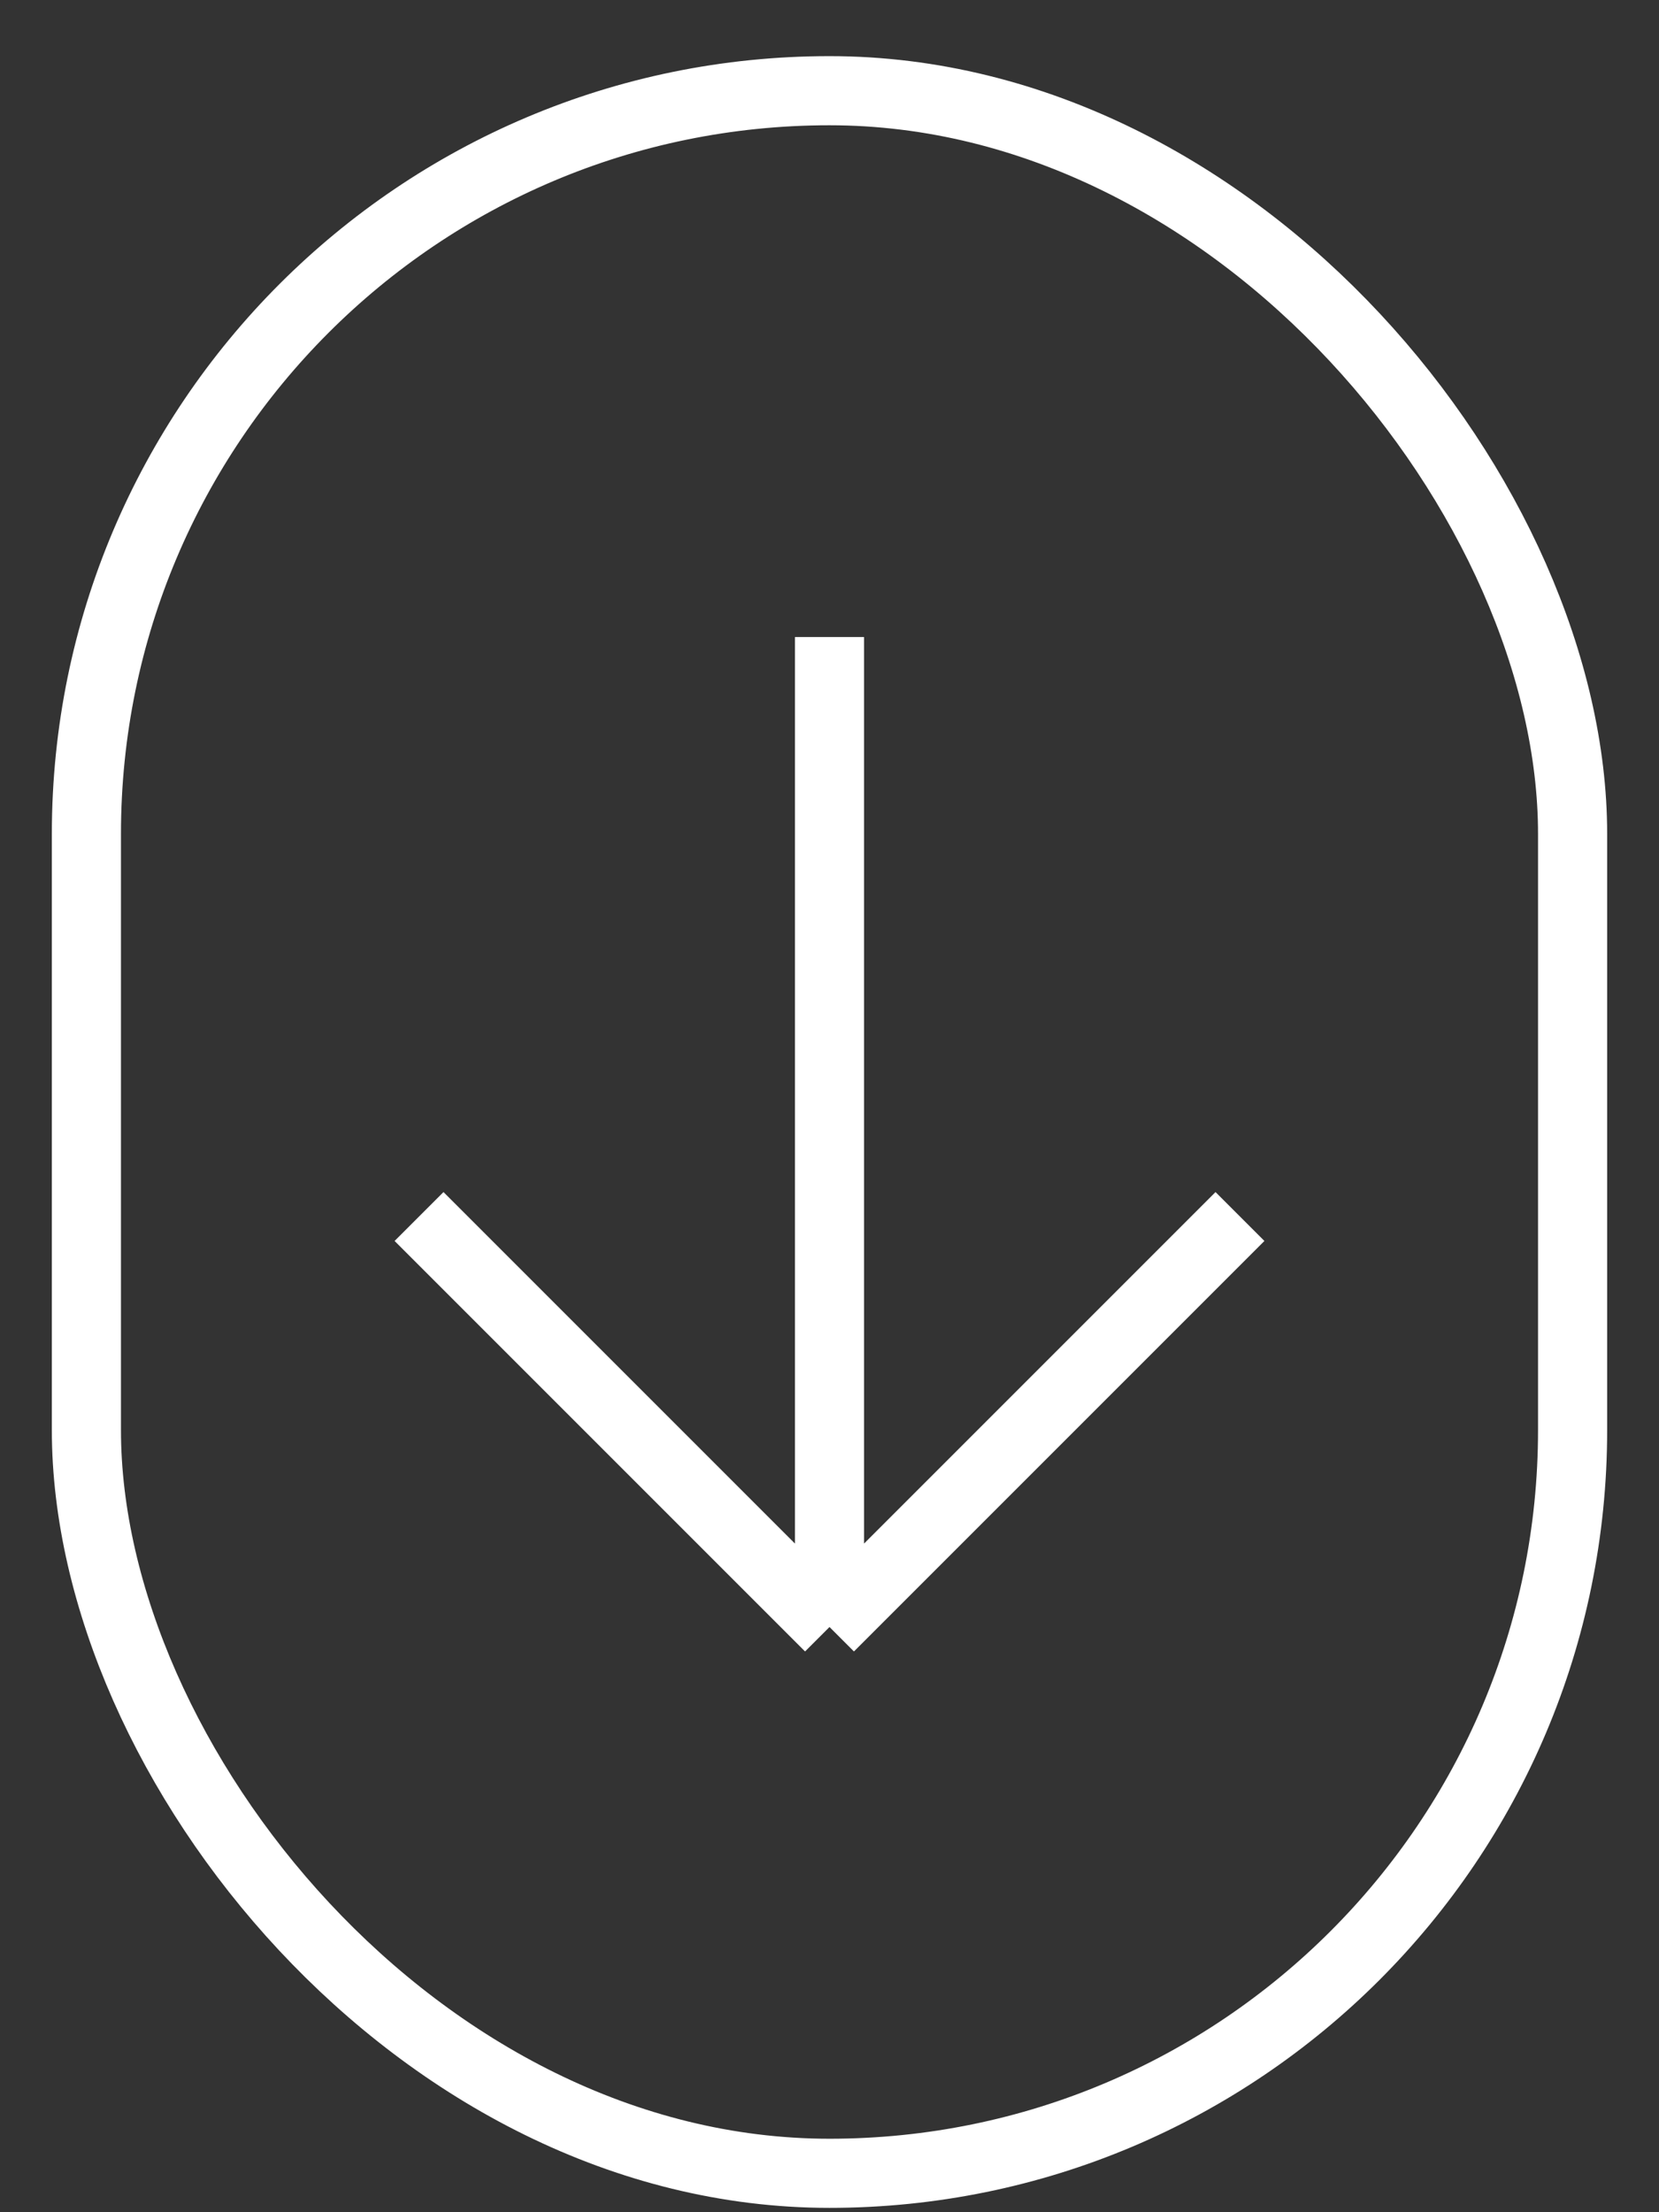 <svg width="24" height="32" viewBox="0 0 24 32" fill="none" xmlns="http://www.w3.org/2000/svg">
<rect x="0" y="0" width="24" height="32" fill="#333333" stroke="none"/>
<path d="M12 9.215V23.535M12 23.535L17.938 17.597M12 23.535L6.062 17.597" stroke="white"/>
<rect x="1.25" y="1.312" width="21.5" height="30.125" rx="10.75" stroke="white"/>
</svg>

